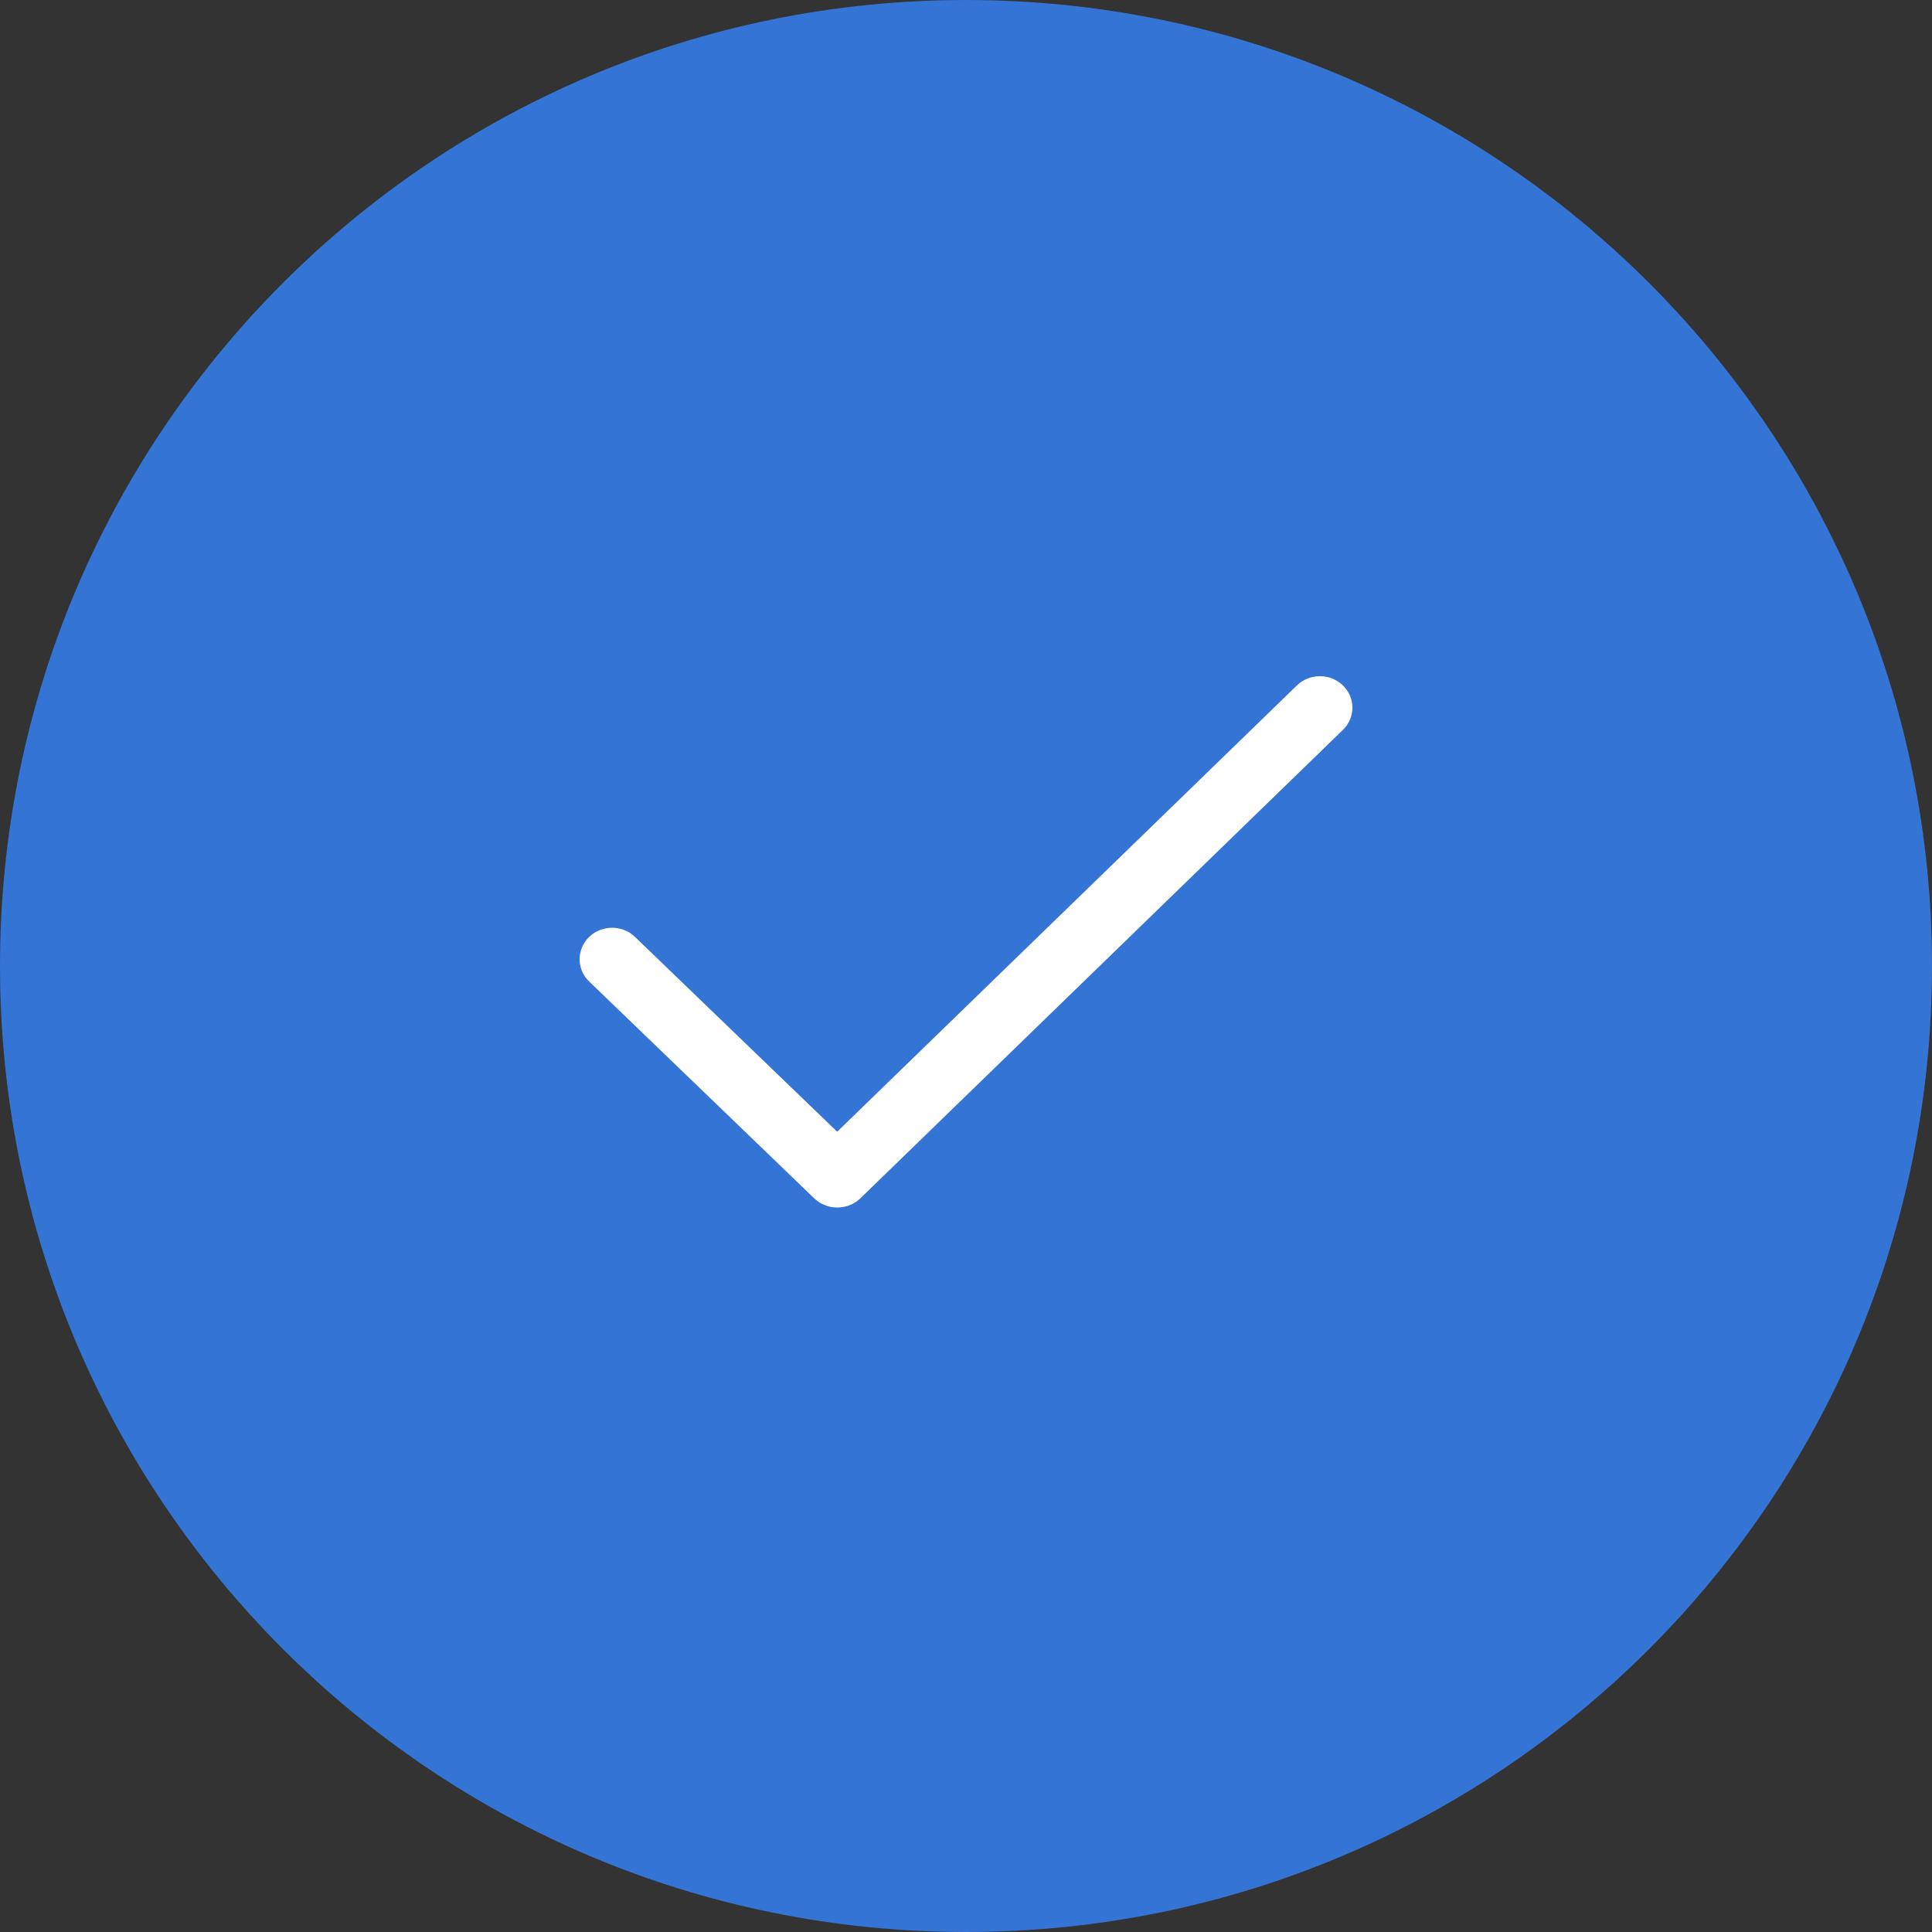 <?xml version="1.0" encoding="utf-8"?>
<svg width="40px" height="40px" viewBox="0 0 40 40" version="1.1" xmlns:xlink="http://www.w3.org/1999/xlink" xmlns="http://www.w3.org/2000/svg">
  <rect x="0" y="0" width="40" height="40" fill="#333333" stroke="none"/>
  <g id="2">
    <path d="M20 40C31.046 40 40 31.046 40 20C40 8.954 31.046 0 20 0C8.954 0 0 8.954 0 20C0 31.046 8.954 40 20 40Z" id="Oval" fill="#3474d4" fill-rule="evenodd" stroke="none" />
    <g id="checked-(3)" transform="translate(12 14)">
      <path d="M15.803 0.191C15.54 -0.064 15.114 -0.064 14.851 0.191L5.333 9.431L1.148 5.399C0.886 5.145 0.459 5.145 0.197 5.399C-0.066 5.654 -0.066 6.066 0.197 6.32L4.859 10.812C5.119 11.063 5.552 11.063 5.811 10.812L15.803 1.112C16.066 0.858 16.066 0.445 15.803 0.191C15.54 -0.064 16.066 0.445 15.803 0.191Z" id="Check" fill="#FFFFFF" stroke="none" />
    </g>
  </g>
</svg>